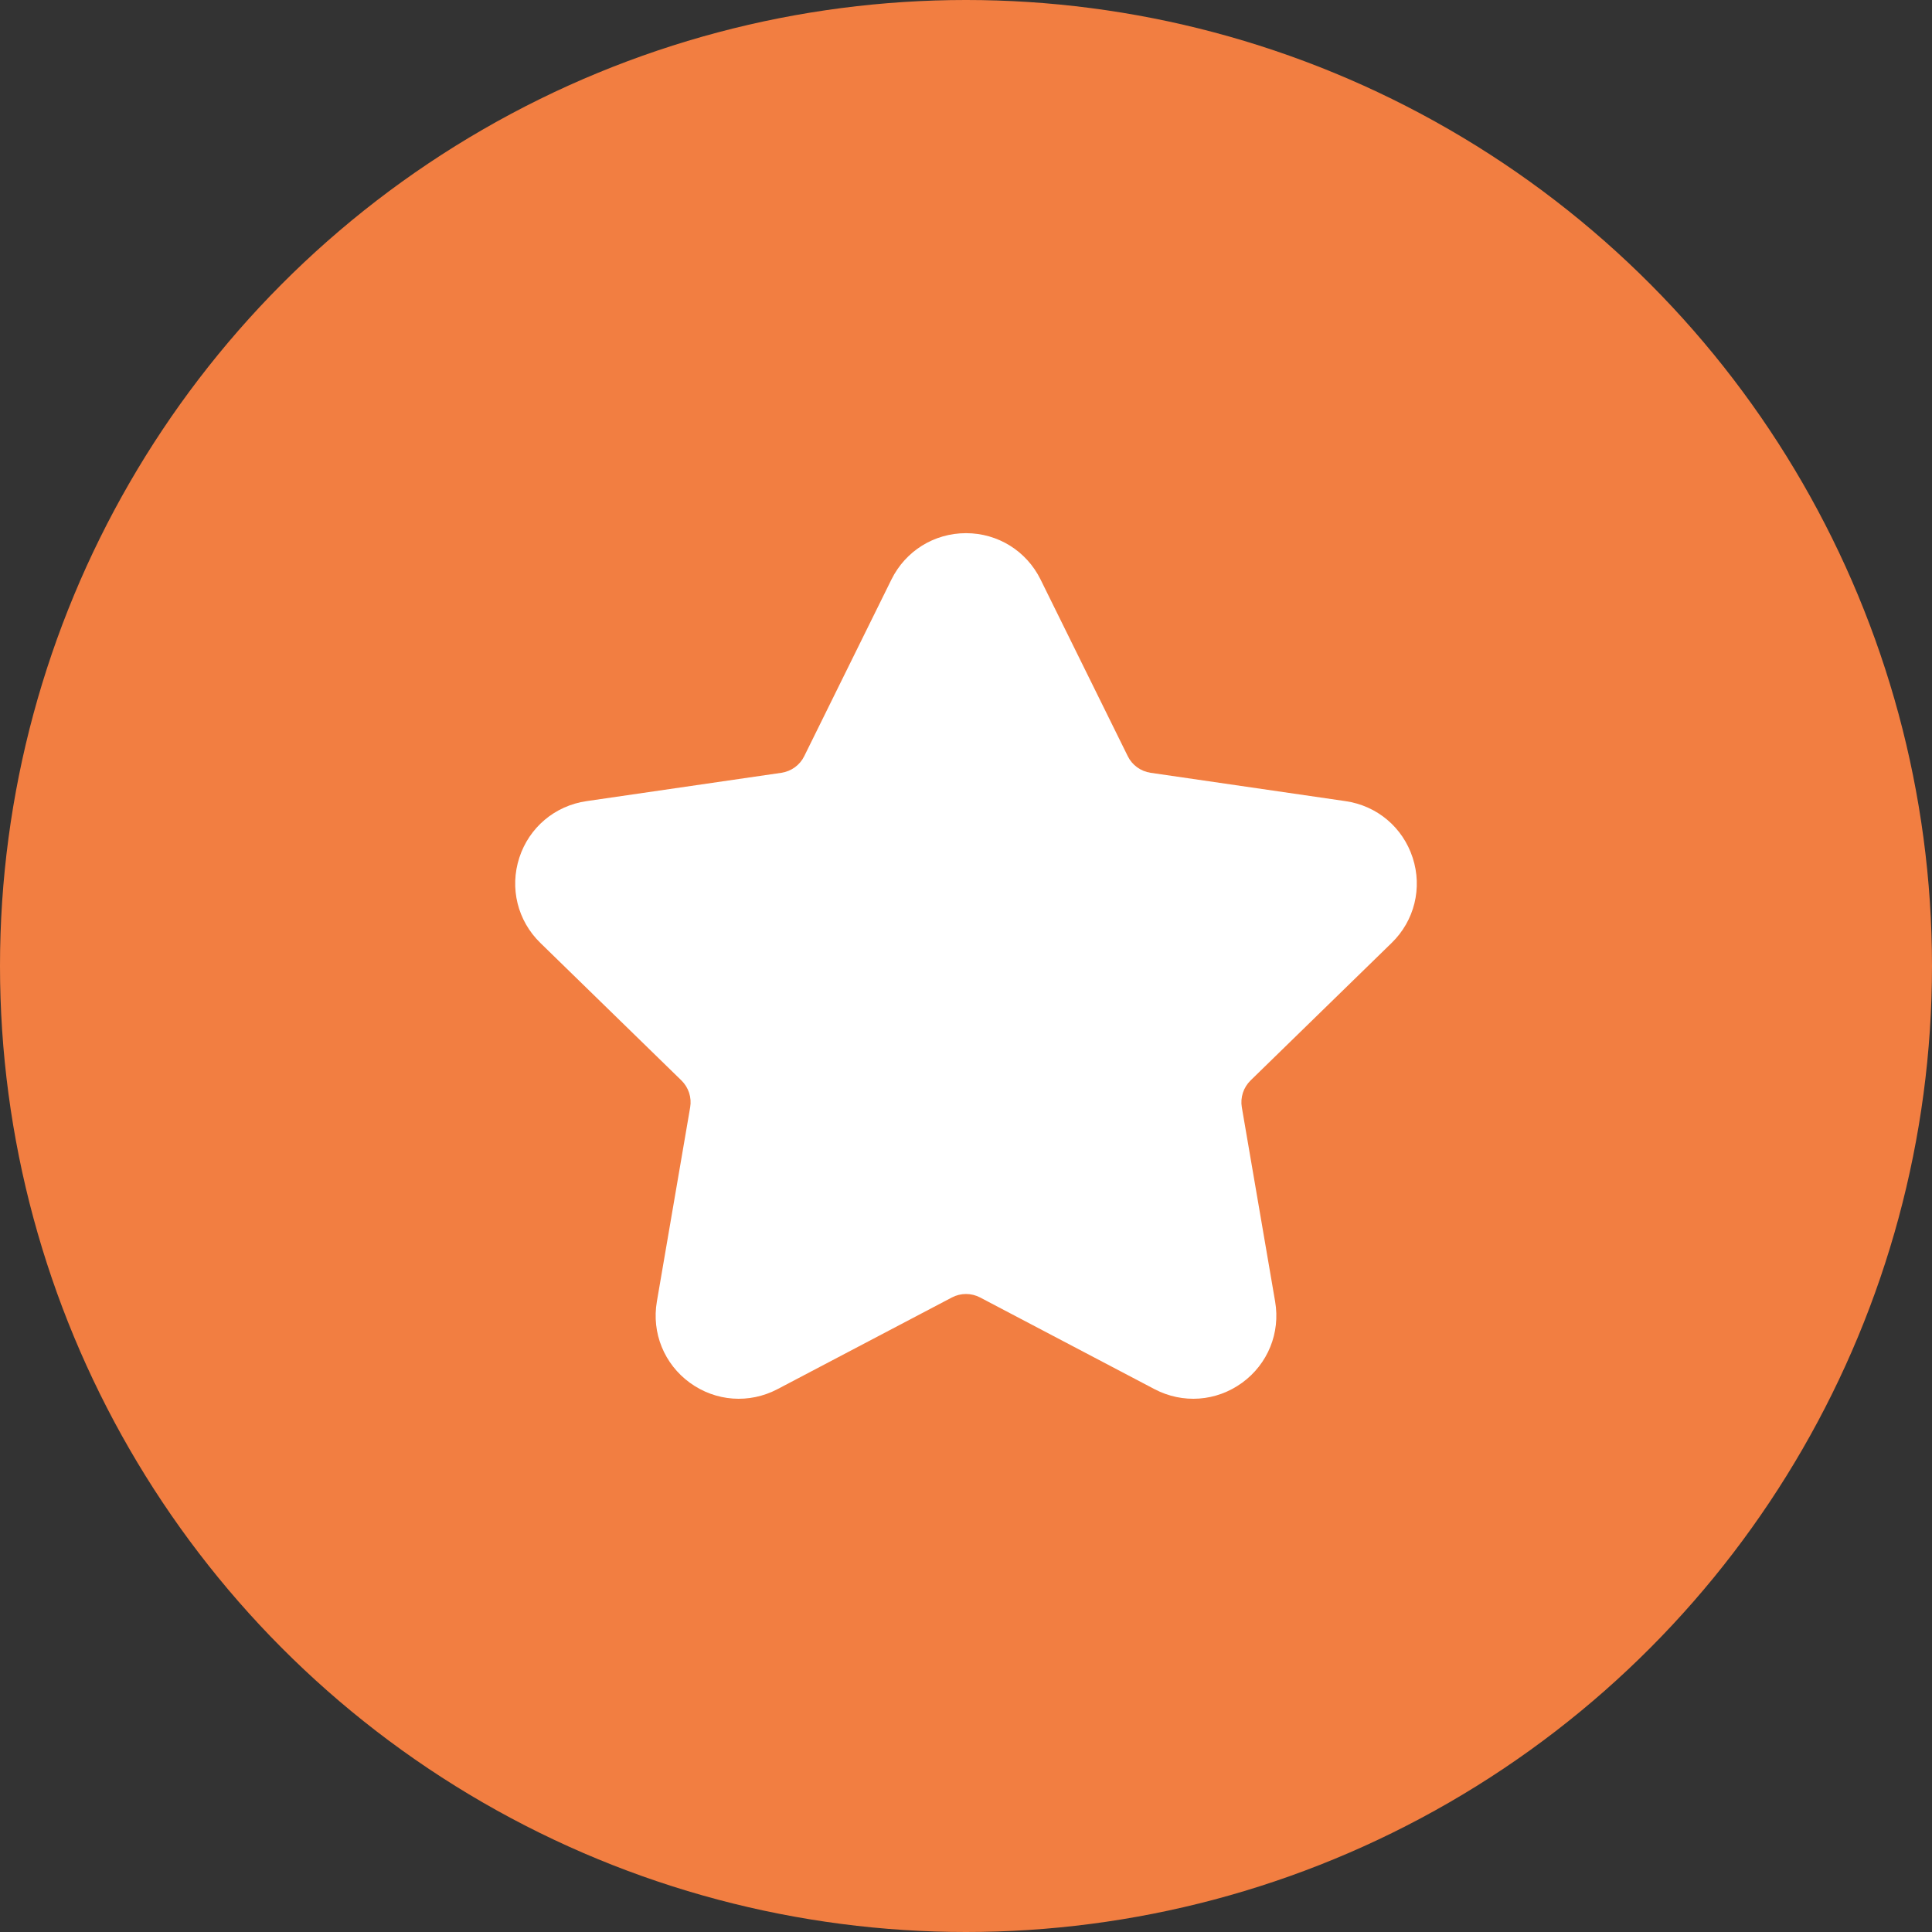 <svg width="30" height="30" viewBox="0 0 30 30" fill="none" xmlns="http://www.w3.org/2000/svg">
<rect x="0" y="0" width="30" height="30" fill="#333333" stroke="none"/>
<circle cx="15" cy="15" r="15" fill="#F27E41"/>
<g clip-path="url(#clip0_820_448)">
<path d="M21.609 14.642C21.964 14.297 22.089 13.789 21.936 13.319C21.783 12.848 21.384 12.511 20.893 12.44L17.867 12C17.713 11.977 17.58 11.881 17.512 11.742L16.158 8.999C15.939 8.555 15.495 8.279 15 8.279C14.505 8.279 14.061 8.555 13.842 8.999L12.488 11.742C12.42 11.881 12.287 11.977 12.133 12L9.107 12.44C8.617 12.511 8.217 12.848 8.064 13.318C7.911 13.789 8.036 14.297 8.391 14.642L10.581 16.777C10.692 16.886 10.743 17.041 10.717 17.194L10.2 20.209C10.116 20.697 10.313 21.181 10.713 21.472C11.114 21.763 11.635 21.801 12.074 21.57L14.781 20.147C14.918 20.075 15.082 20.075 15.219 20.147L17.926 21.57C18.365 21.801 18.886 21.763 19.287 21.472C19.687 21.181 19.884 20.697 19.8 20.209L19.283 17.194C19.257 17.041 19.308 16.886 19.419 16.777L21.609 14.642Z" fill="white"/>
</g>
<defs>
<clipPath id="clip0_820_448">
<rect width="14" height="14" fill="white" transform="translate(8 8)"/>
</clipPath>
</defs>
</svg>
